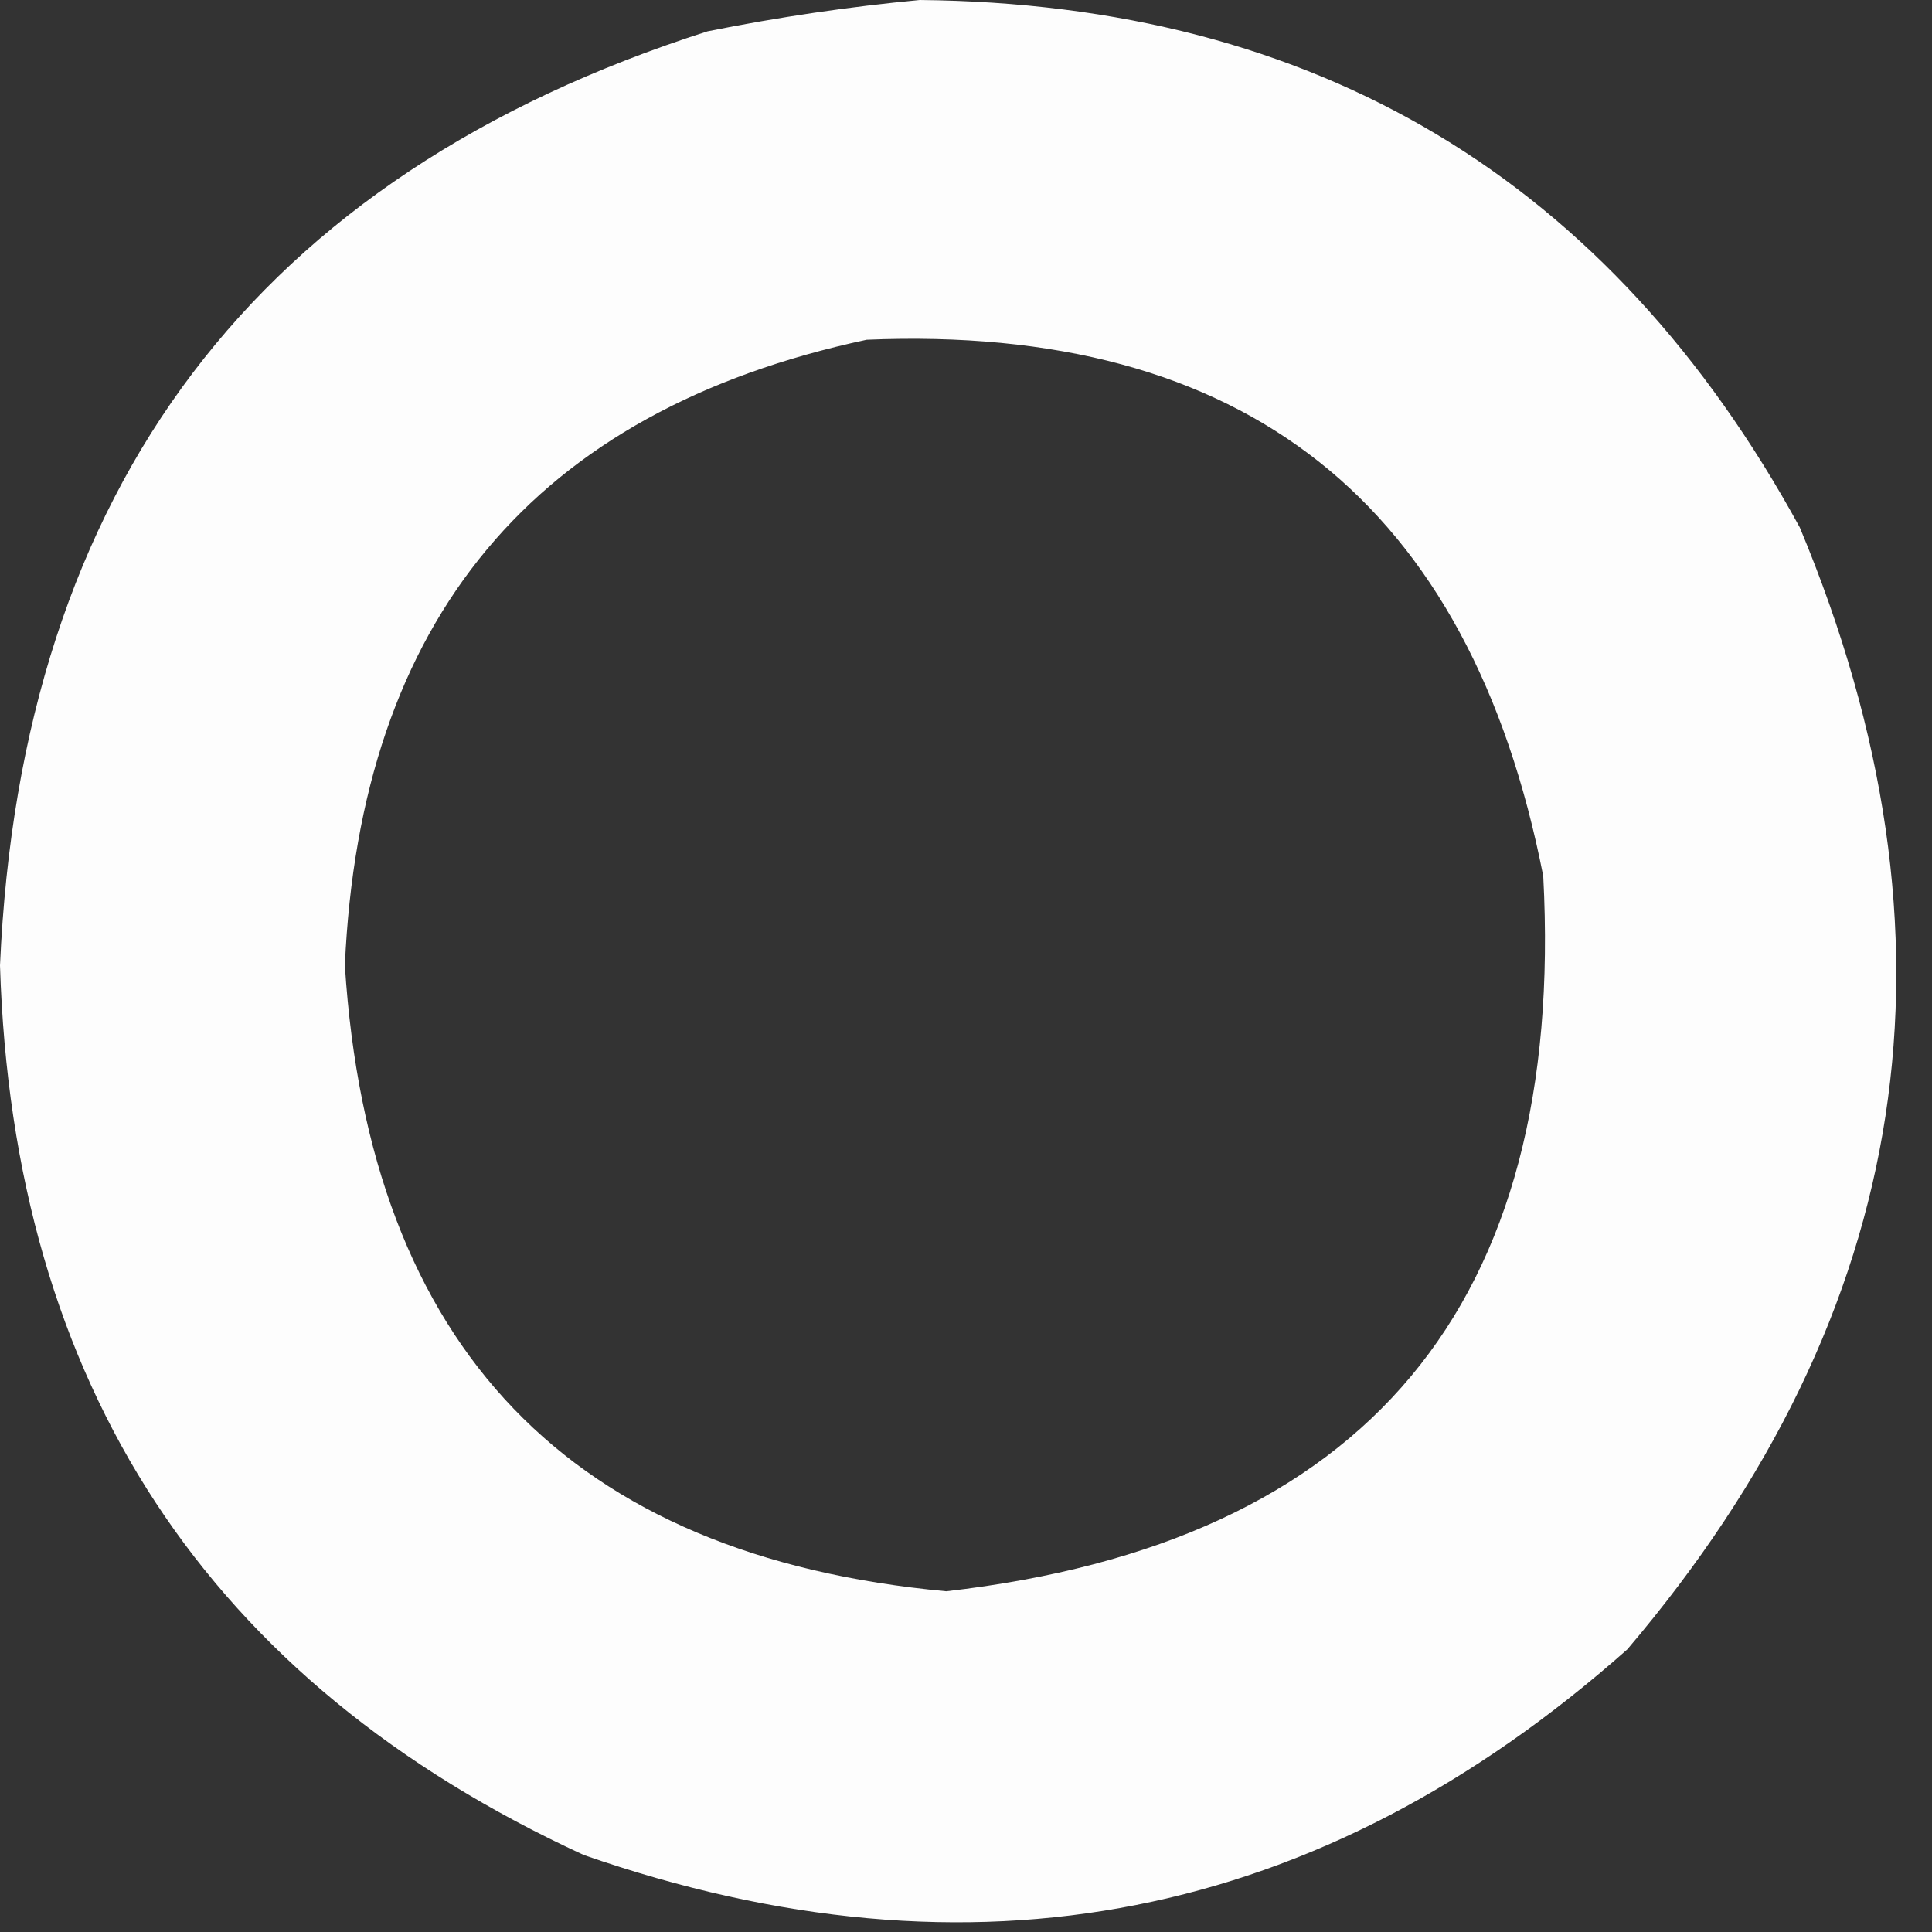 <?xml version="1.0" encoding="utf-8"?>
<svg xmlns="http://www.w3.org/2000/svg" fill="none" height="100%" overflow="visible" preserveAspectRatio="none" style="display: block;" viewBox="0 0 14 14" width="100%">
<rect x="0" y="0" width="14" height="14" fill="#333333" stroke="none"/>
<path clip-rule="evenodd" d="M6.665 0C9.54 0.028 11.665 1.302 13.042 3.822C14.286 6.799 13.87 9.509 11.792 11.952C9.567 13.925 7.046 14.422 4.23 13.442C1.504 12.186 0.094 10.037 0 6.996C0.153 3.528 1.862 1.272 5.127 0.227C5.645 0.123 6.158 0.048 6.665 0ZM6.28 2.462C9.018 2.347 10.652 3.642 11.183 6.349C11.347 9.454 9.905 11.181 6.857 11.531C4.13 11.279 2.677 9.767 2.499 6.996C2.61 4.489 3.871 2.977 6.28 2.462Z" fill="white" fill-rule="evenodd" id="Vector" opacity="0.989"/>
</svg>